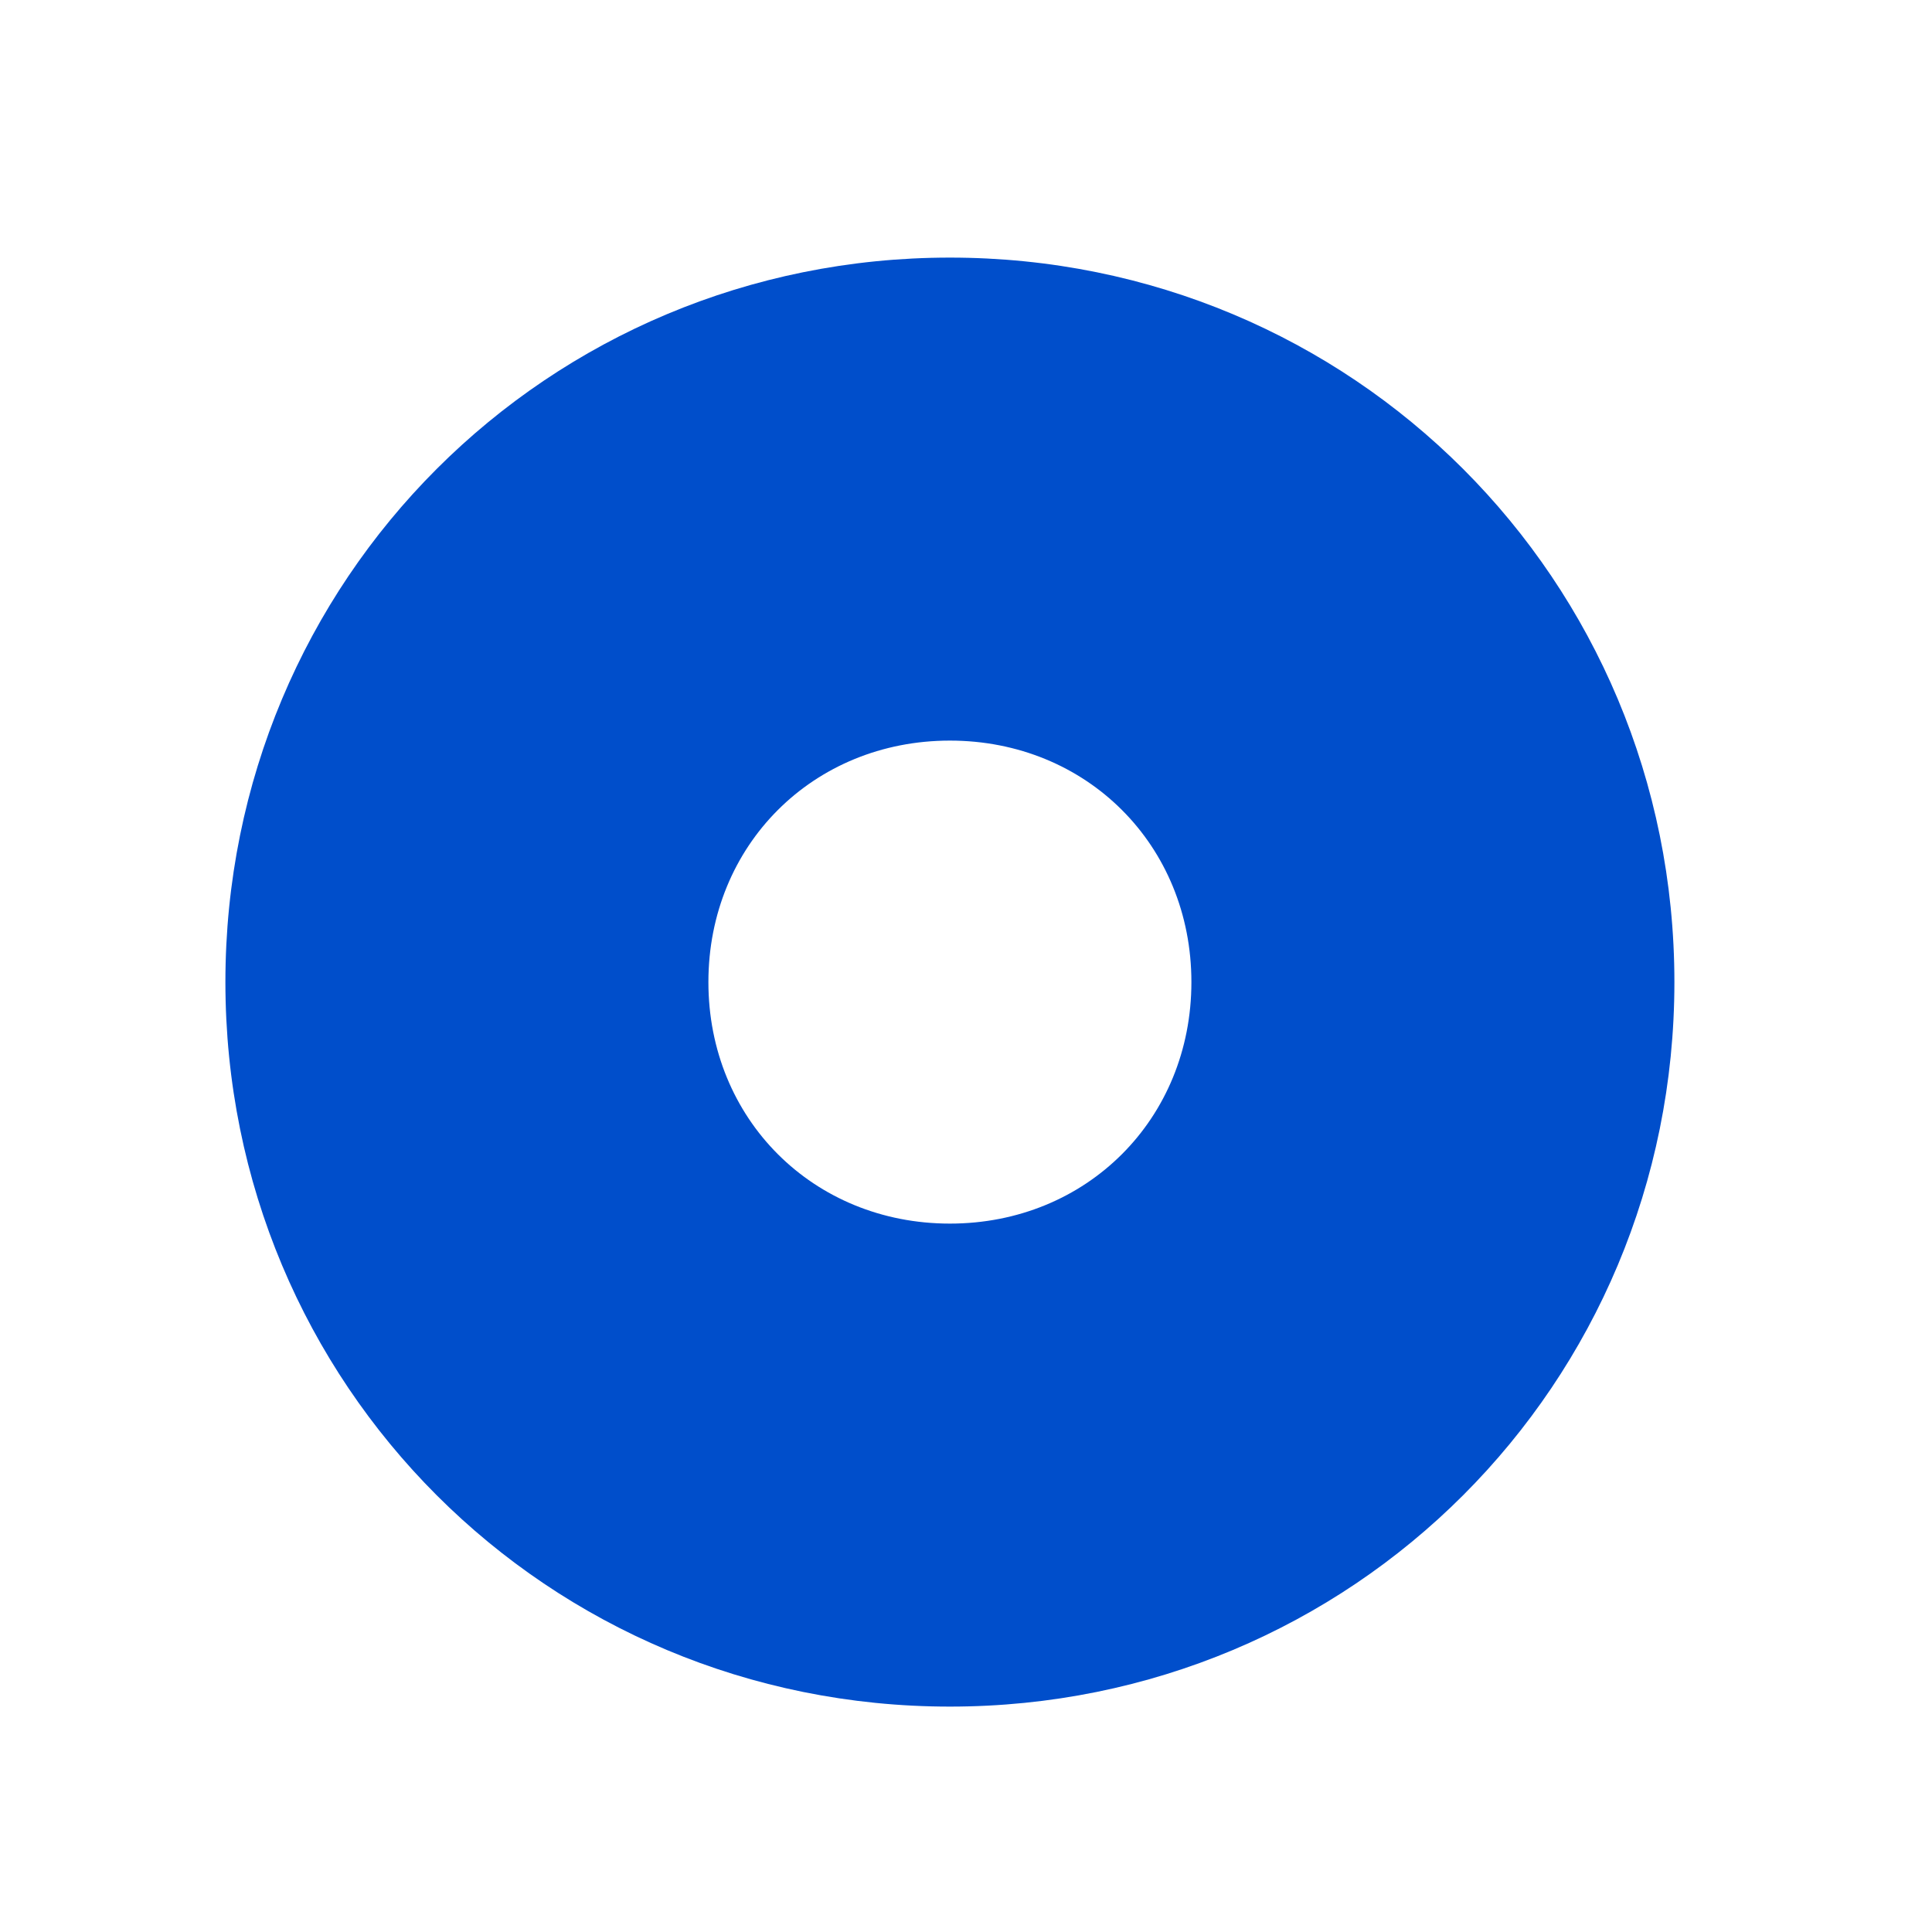 <?xml version="1.0" encoding="utf-8"?>
<!-- Generator: Adobe Illustrator 24.3.0, SVG Export Plug-In . SVG Version: 6.00 Build 0)  -->
<svg version="1.1" id="icon" xmlns="http://www.w3.org/2000/svg" xmlns:xlink="http://www.w3.org/1999/xlink" x="0px" y="0px"
	 viewBox="0 0 24 24" style="enable-background:new 0 0 24 24;" xml:space="preserve" fill="currentColor">
<style type="text/css">
</style>
<g id="Page-1">
	<g id="Route-Planning-POI-Detail-filters-time" transform="translate(-36, -89)">
		<path id="Combined-Shape" fill="#004ecb" class="st0" d="M47.8,92.2c5,0,9,4,9,9c0,5-4,9-9,9c-5,0-9-4-9-9C38.8,96.2,42.8,92.2,47.8,92.2z
			 M47.8,98.2c-1.7,0-3,1.3-3,3s1.3,3,3,3s3-1.3,3-3S49.5,98.2,47.8,98.2z"/>
	</g>
</g>
</svg>
